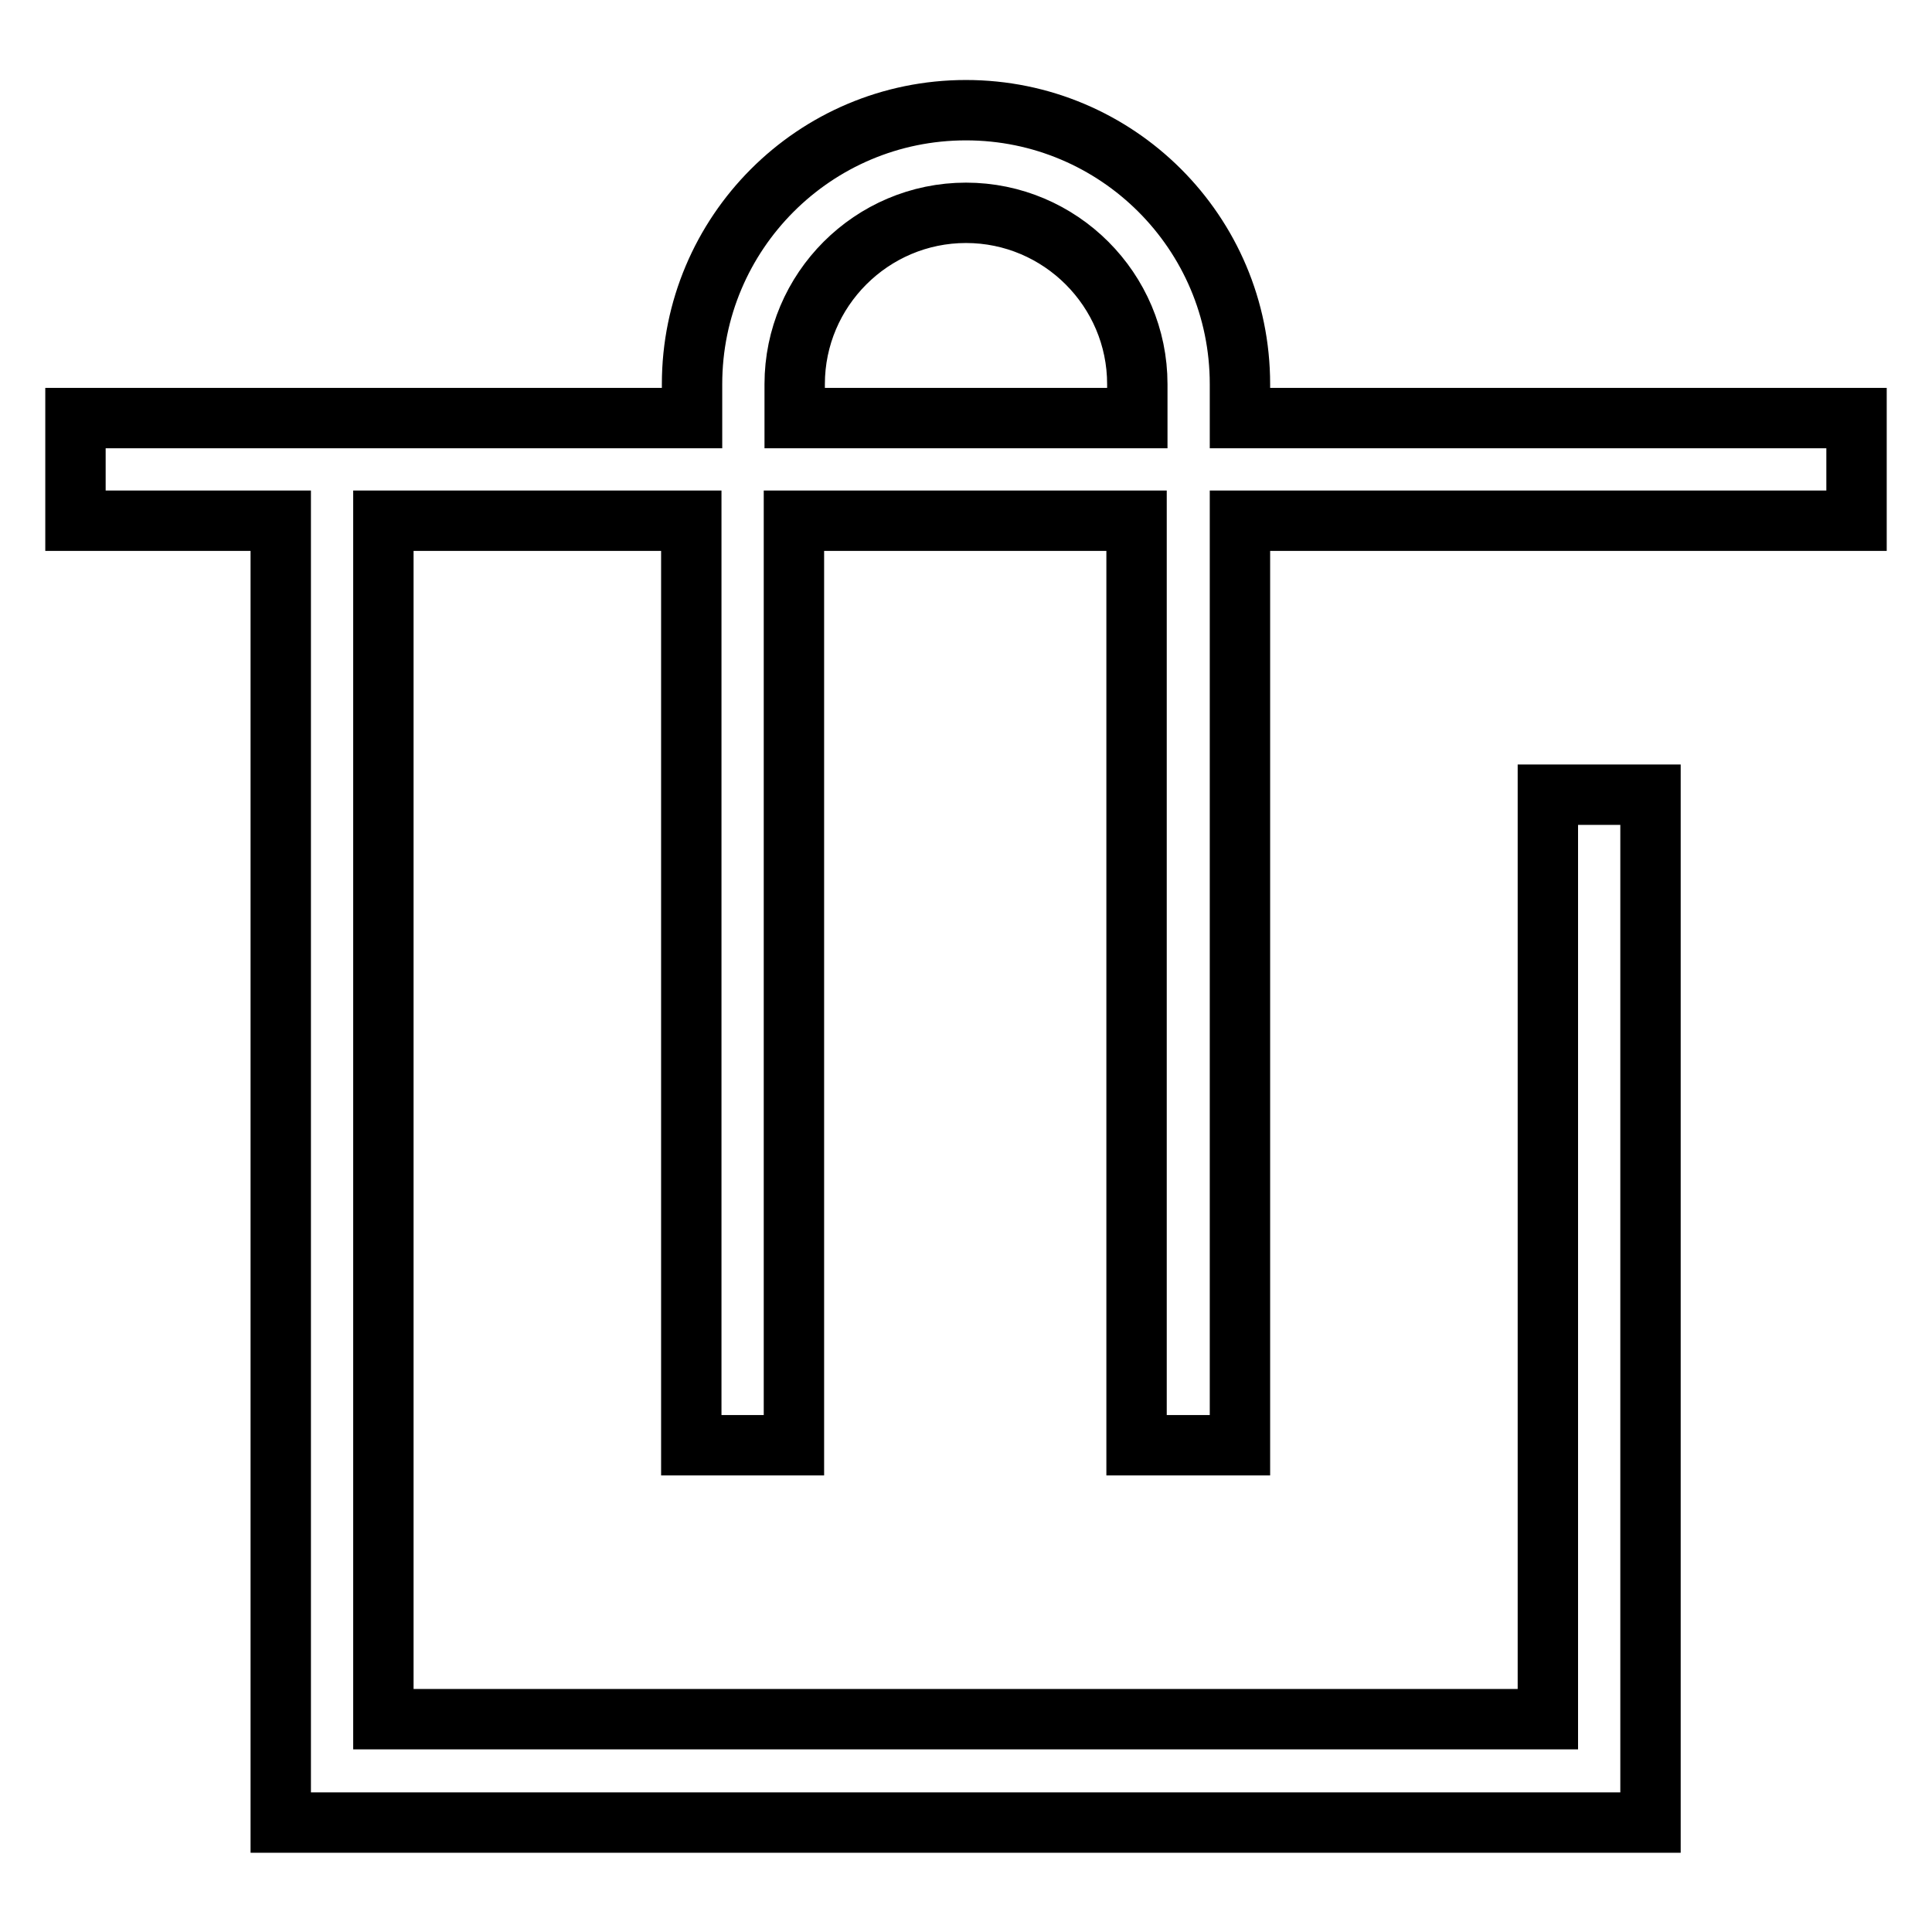 <?xml version="1.0" encoding="utf-8"?>
<!-- Svg Vector Icons : http://www.onlinewebfonts.com/icon -->
<!DOCTYPE svg PUBLIC "-//W3C//DTD SVG 1.1//EN" "http://www.w3.org/Graphics/SVG/1.1/DTD/svg11.dtd">
<svg version="1.1" xmlns="http://www.w3.org/2000/svg" xmlns:xlink="http://www.w3.org/1999/xlink" x="0px" y="0px" viewBox="0 0 256 256" enable-background="new 0 0 256 256" xml:space="preserve">
<g> <path stroke-width="8" fill-opacity="0" stroke="#000000"  d="M164.3,191.5V69H246V55.4h-81.7v-4.5c0-20.1-16.3-36.3-36.3-36.3c-20.1,0-36.3,16.3-36.3,36.3v4.5H10V69 h27.2v172.5h181.5V105.3h-13.6v122.5H50.8V69h40.8v122.5h13.6V69h45.4v122.5H164.3L164.3,191.5z M105.3,55.4v-4.5 c0-12.5,10.2-22.7,22.7-22.7c12.5,0,22.7,10.2,22.7,22.7v4.5H105.3z"/></g>
</svg>